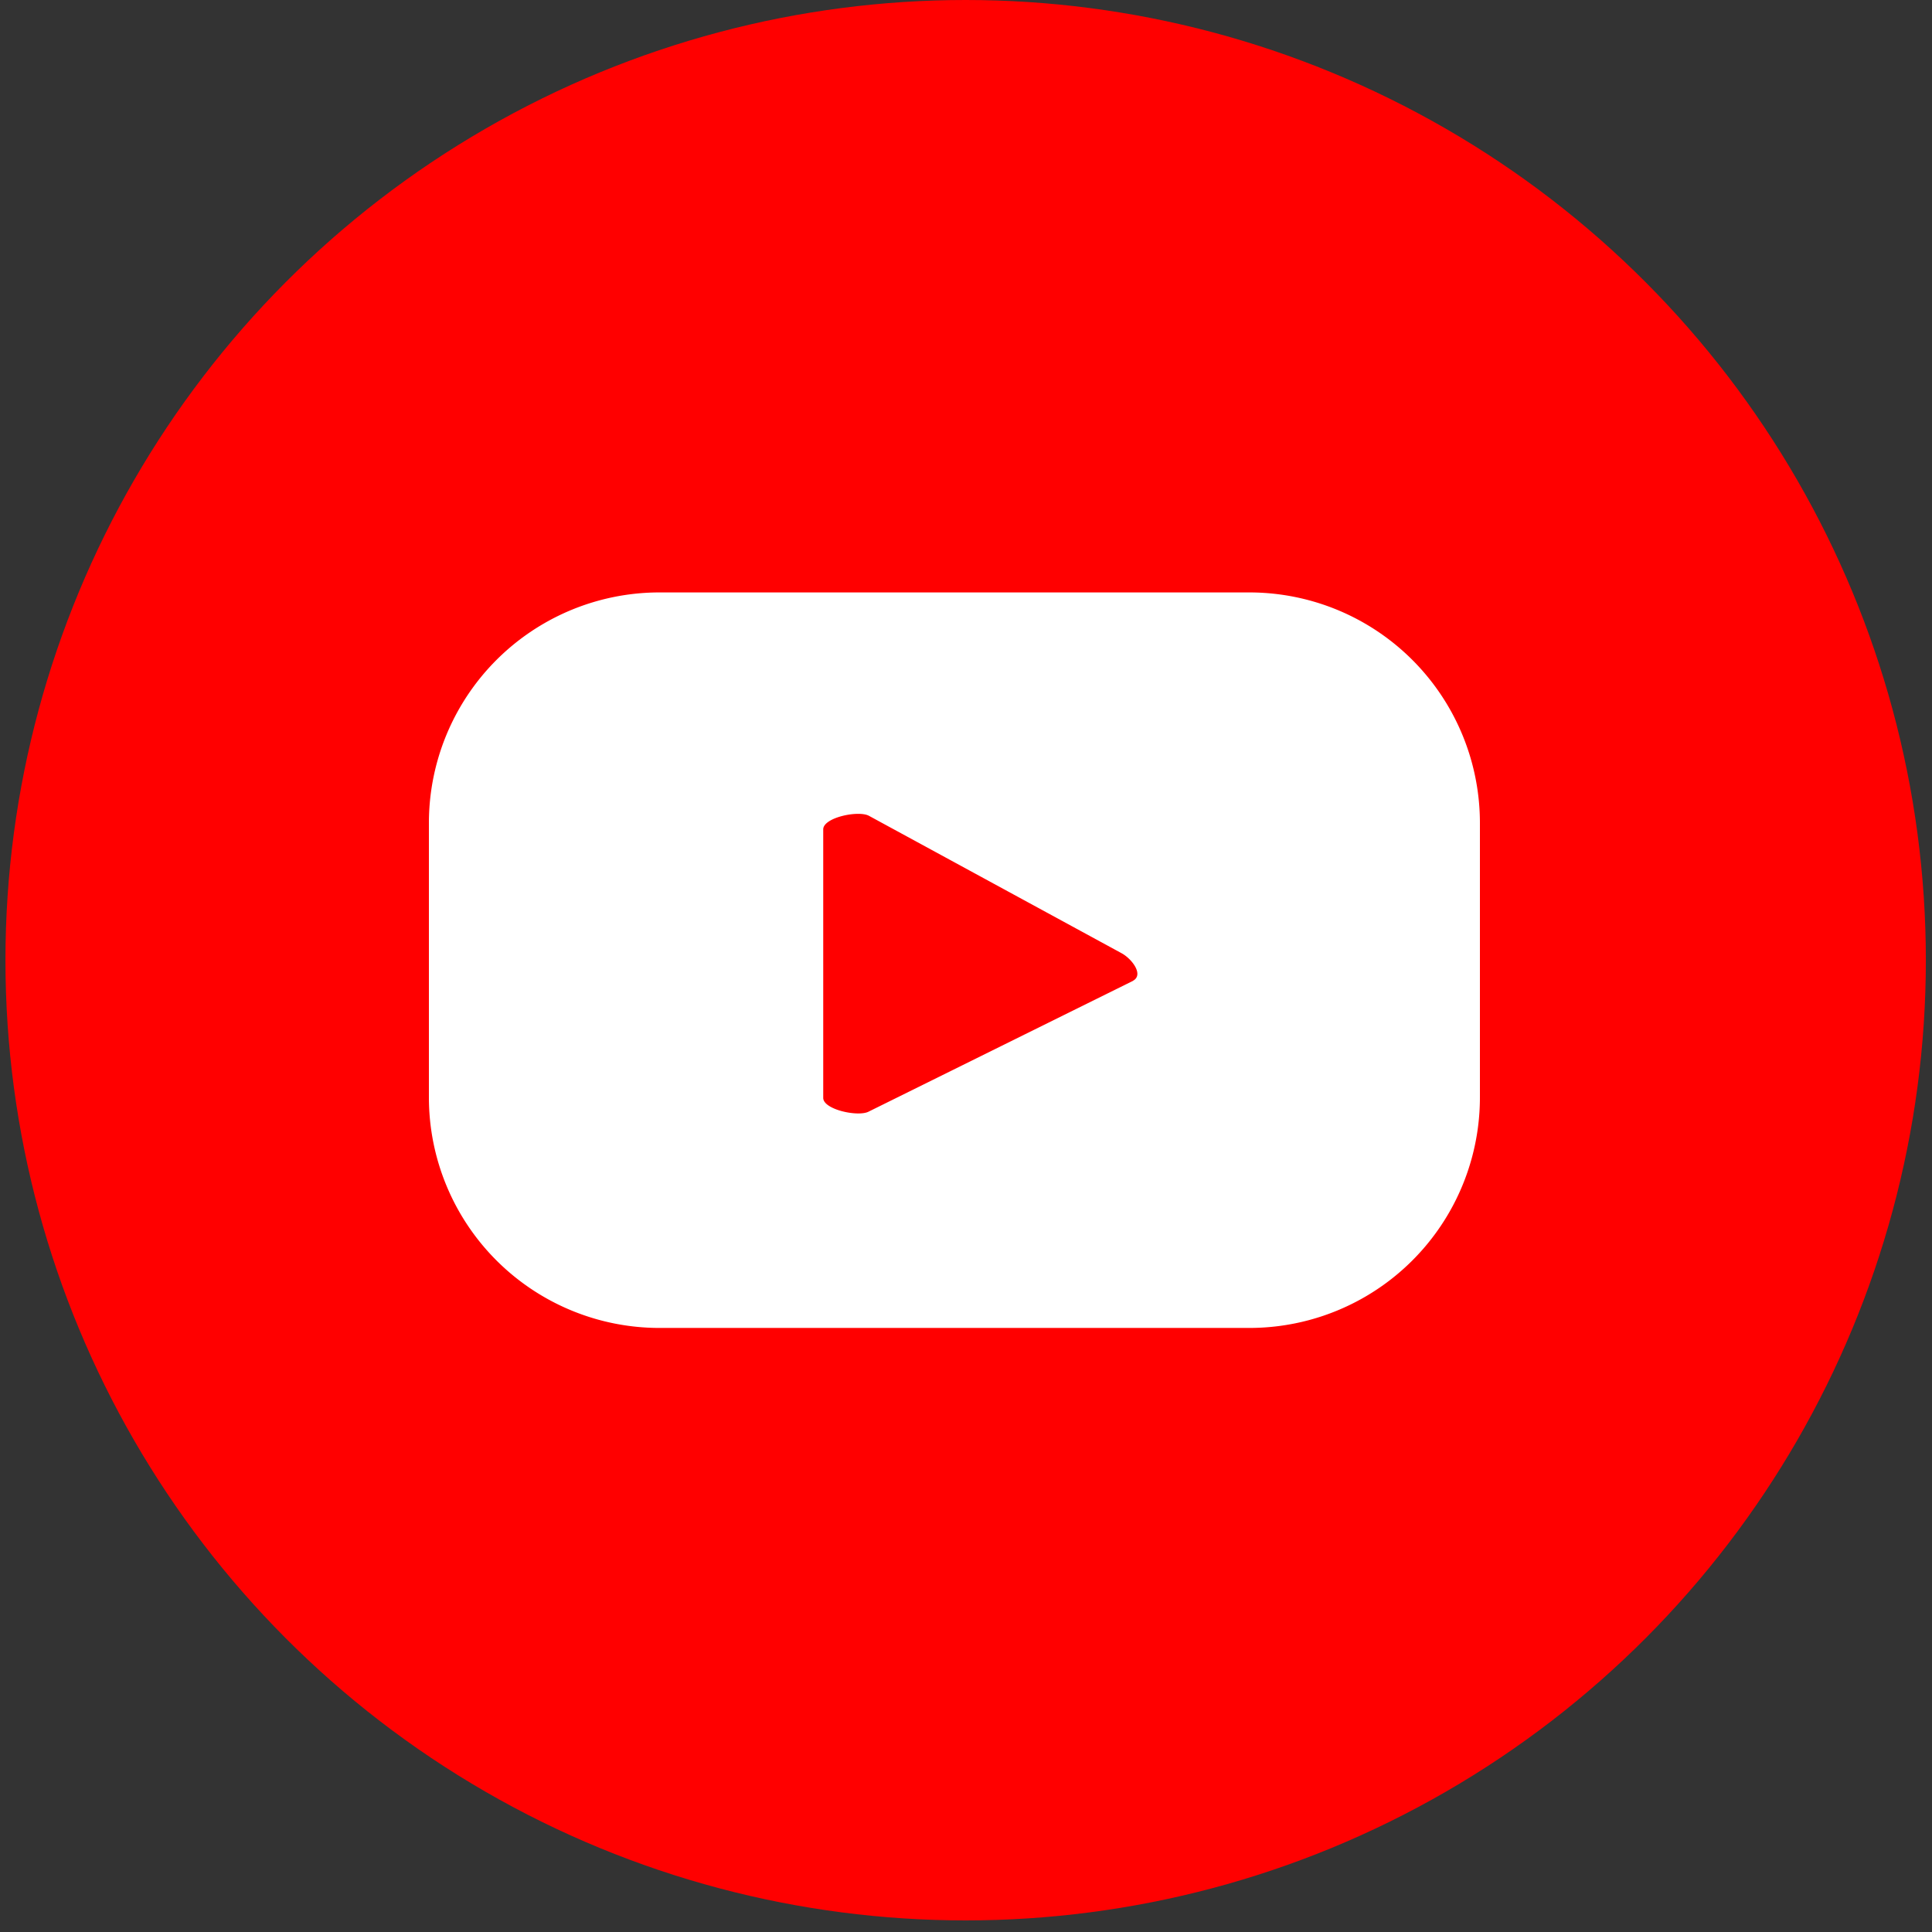 <svg xmlns="http://www.w3.org/2000/svg" id="Capa_1" data-name="Capa 1" viewBox="0 0 500 500"><rect x="0" y="0" width="500" height="500" fill="#333333" stroke="none"/><defs><style>.cls-1{fill:red;}.cls-2{fill:#fff;}</style></defs><circle class="cls-1" cx="249.91" cy="248.5" r="248.5"></circle><path class="cls-2" d="M383,213a59.67,59.67,0,0,0-59.67-59.68H170.69A59.68,59.68,0,0,0,111,213v71a59.67,59.67,0,0,0,59.67,59.67H323.28A59.66,59.66,0,0,0,383,284Zm-89.73,40.82-68.43,33.85c-2.68,1.45-11.79-.49-11.79-3.54V214.64c0-3.09,9.19-5,11.87-3.49l65.5,35.63C293.11,248.34,296,252.32,293.22,253.82Z"></path></svg>